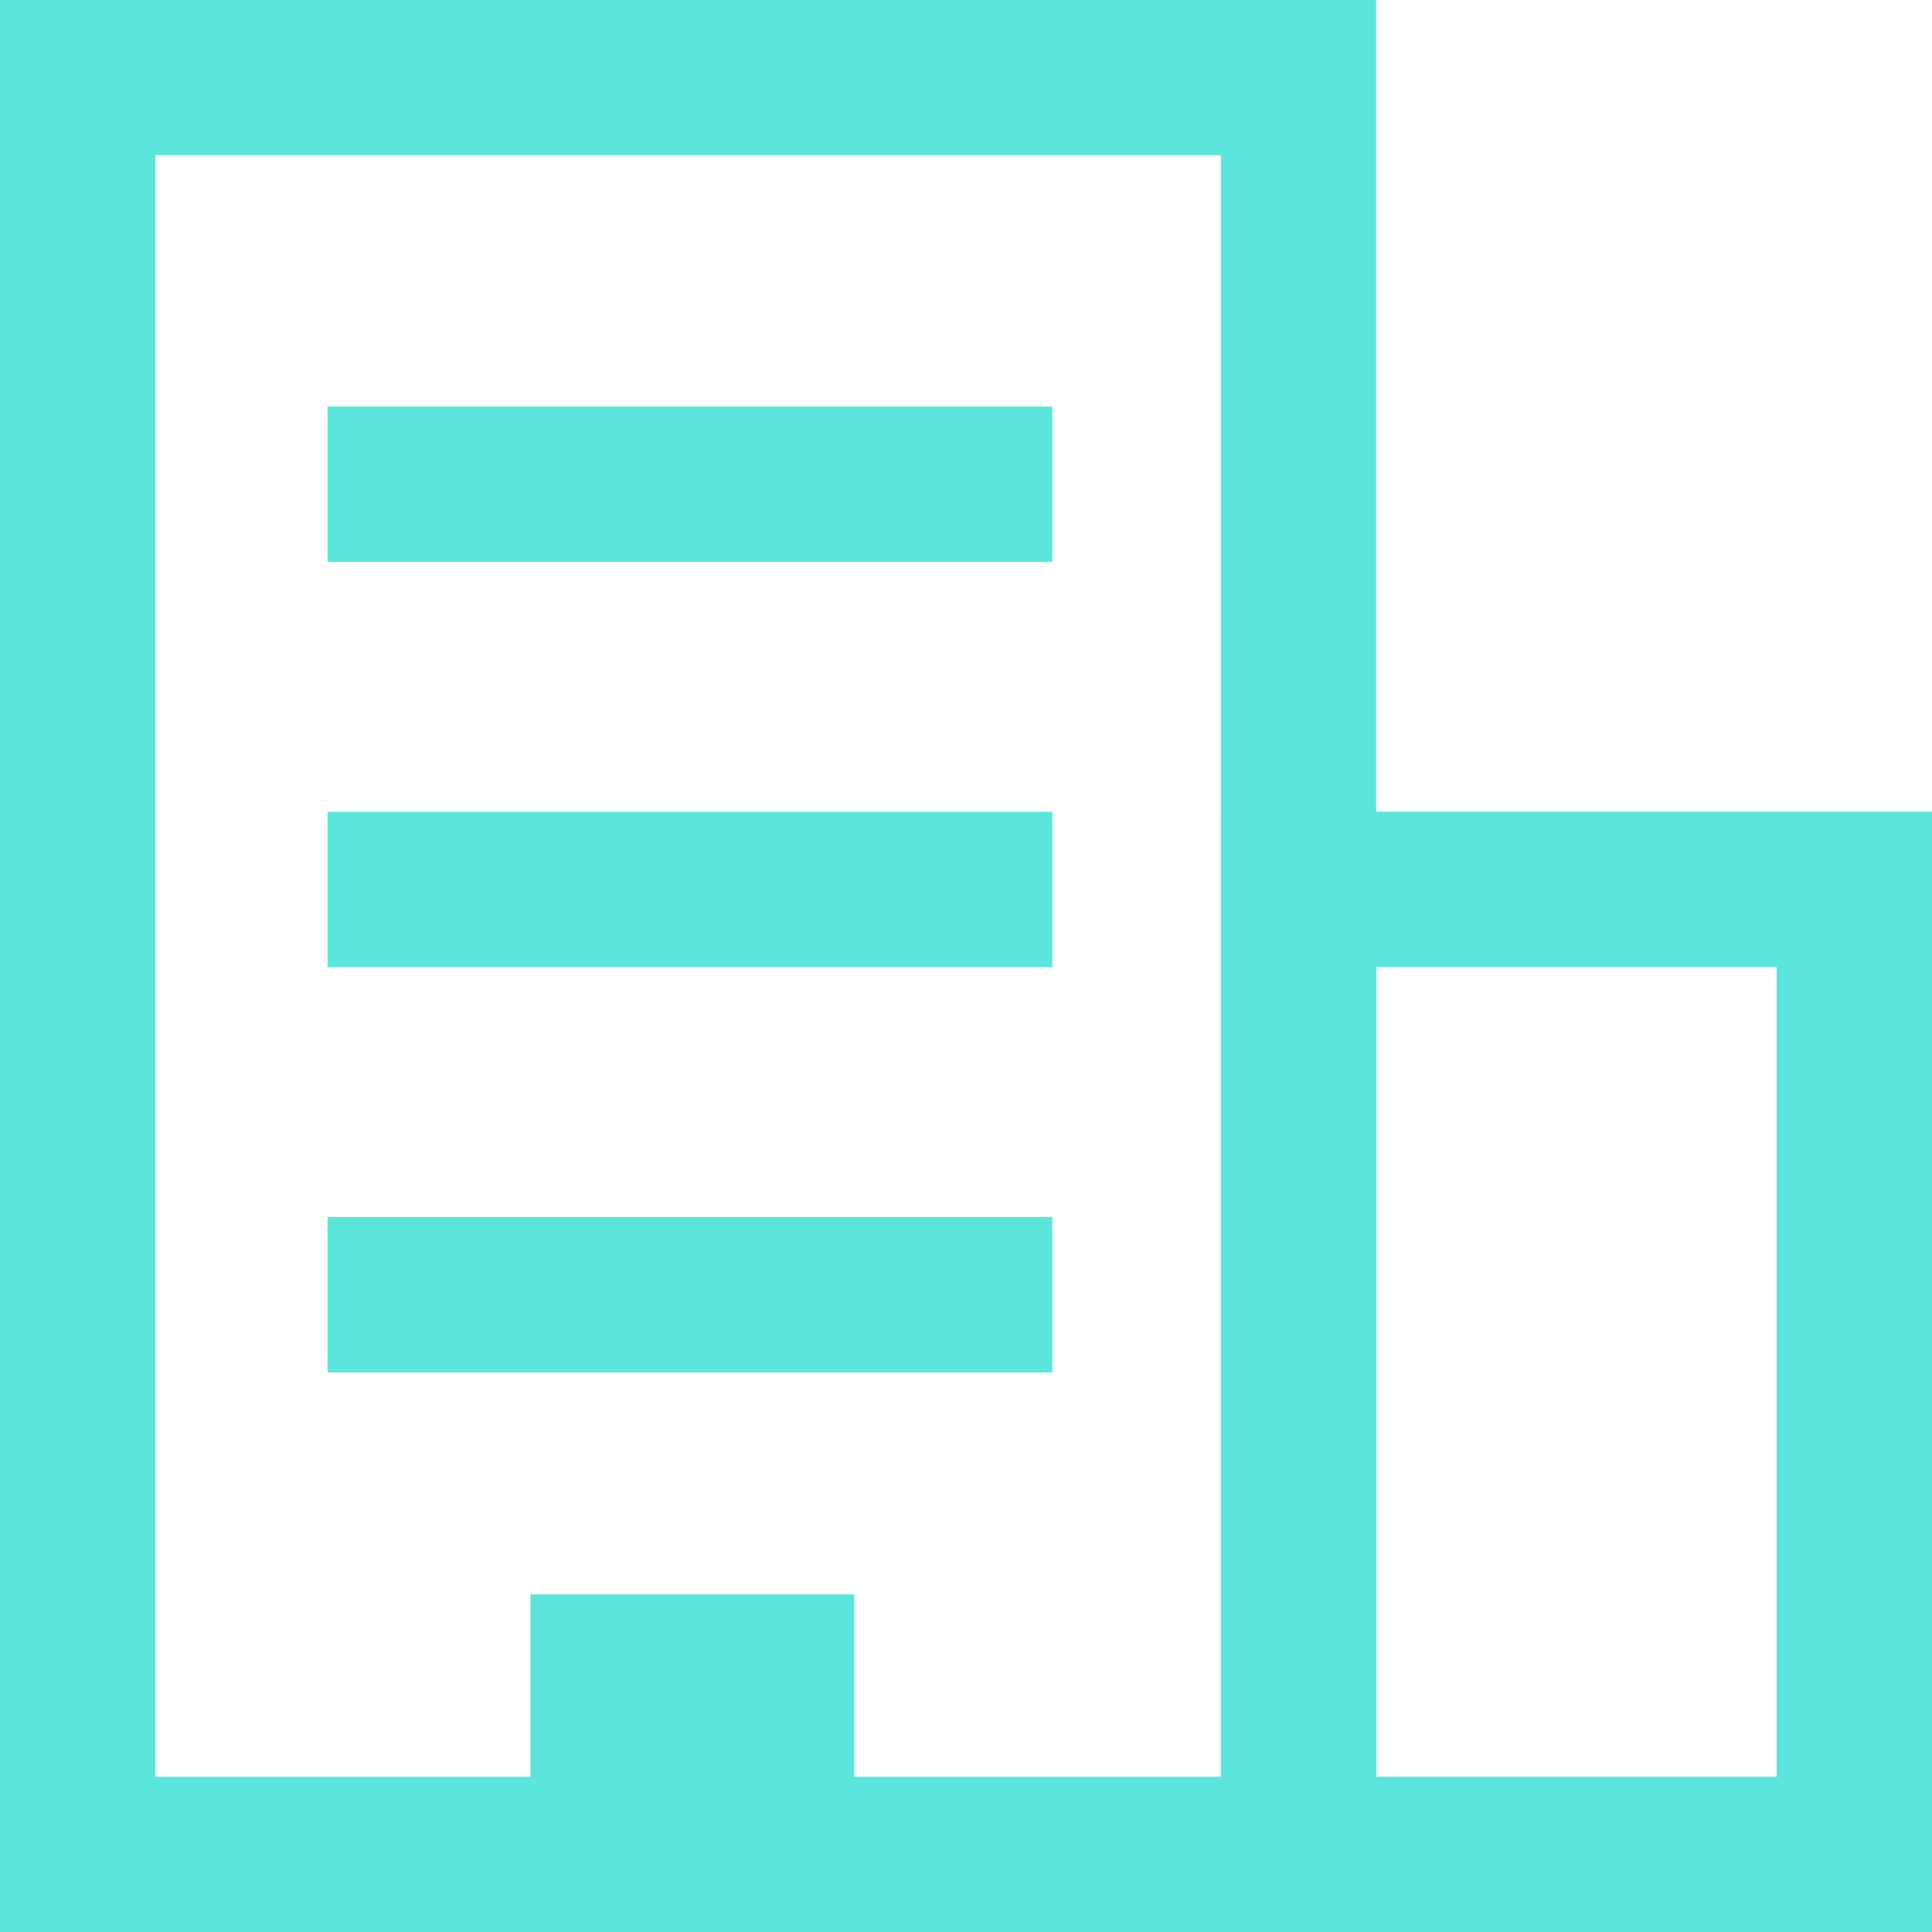 <svg width="266" height="266" viewBox="0 0 266 266" fill="none" xmlns="http://www.w3.org/2000/svg">
<g clip-path="url(#clip0_8708_12919)">
<path d="M168.08 21.39V244.62H21.4V21.39H168.08ZM189.48 0H0V266H189.48V0Z" fill="#5CE5DB"/>
<path d="M117.61 219.52H73.03V265.5H117.61V219.52Z" fill="#5CE5DB"/>
<path d="M144.9 55.97H45.09V77.36H144.9V55.97Z" fill="#5CE5DB"/>
<path d="M144.9 167.57H45.09V188.96H144.9V167.57Z" fill="#5CE5DB"/>
<path d="M144.9 111.77H45.09V133.16H144.9V111.77Z" fill="#5CE5DB"/>
<path d="M244.6 133.14V244.61H189.51V133.14H244.6ZM266 111.75H168.11V266H266V111.75Z" fill="#5CE5DB"/>
</g>
<defs>
<clipPath id="clip0_8708_12919">
<rect width="266" height="266" fill="white"/>
</clipPath>
</defs>
</svg>
